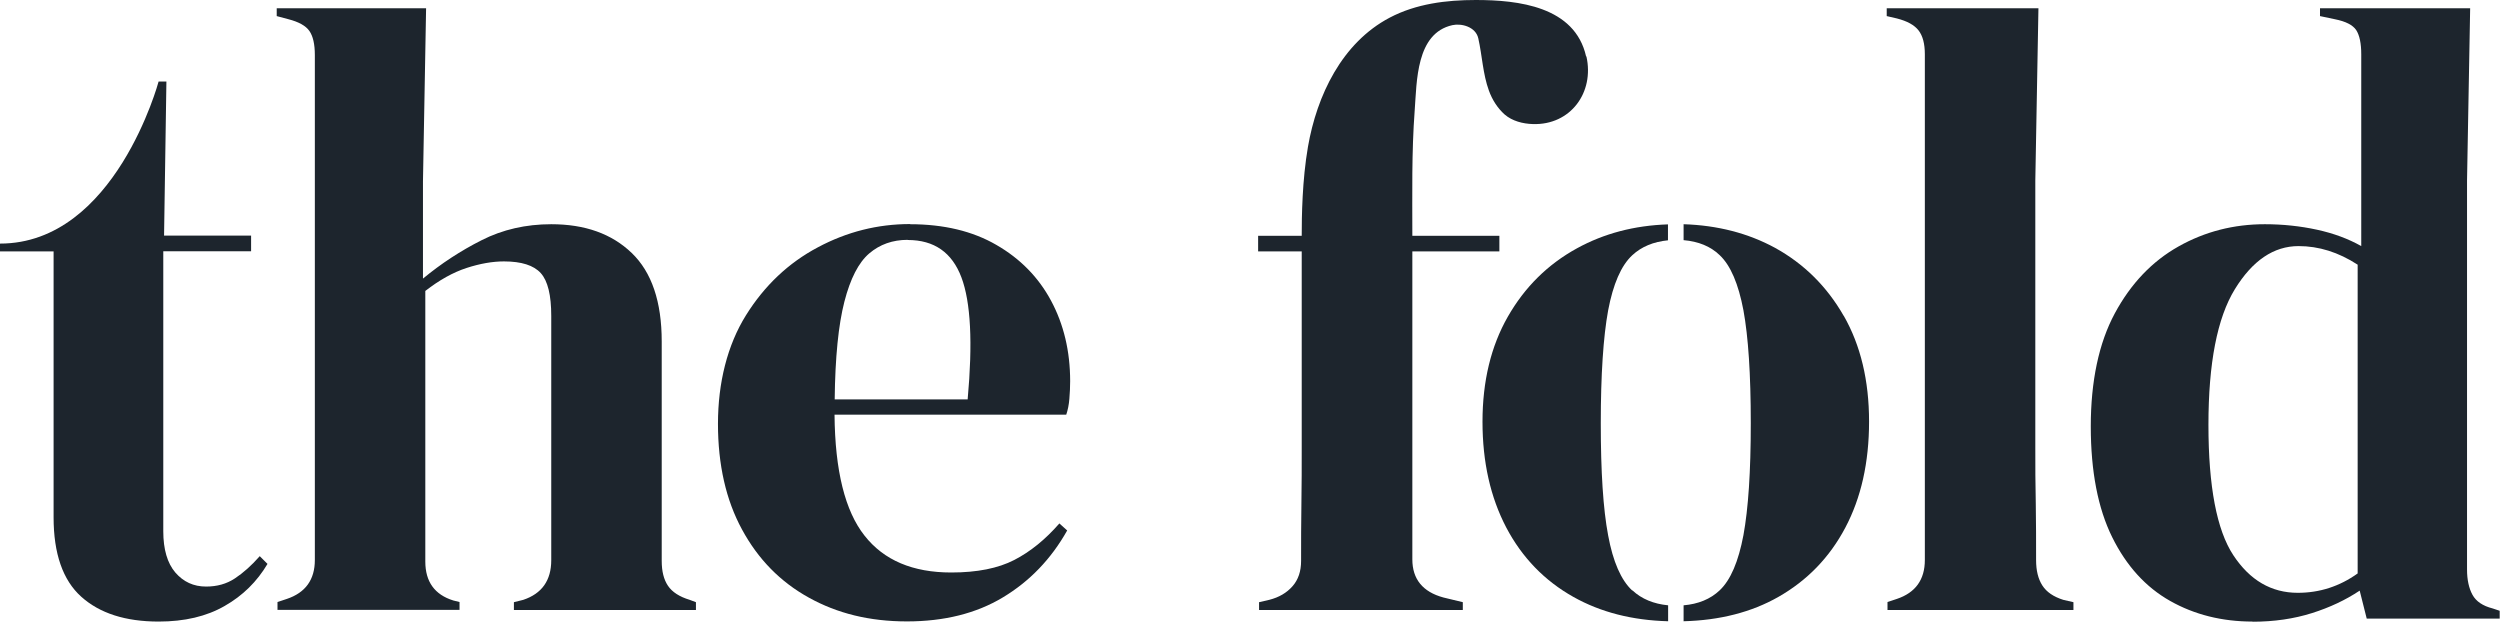 <?xml version="1.0" encoding="UTF-8"?><svg id="Layer_1" xmlns="http://www.w3.org/2000/svg" viewBox="0 0 160 39.78"><defs><style>.cls-1{fill:#1d252d;}</style></defs><path class="cls-1" d="m16.62,35.6c-.53.6-1.06,1.07-1.59,1.42-.53.35-1.14.52-1.84.52-.8,0-1.45-.3-1.97-.9-.51-.6-.77-1.48-.77-2.64v-17.92h5.62v-1h-5.57l.15-9.86h-.5S7.37,15.59,0,15.59v.5h3.43v17.02c0,2.32.59,4.02,1.77,5.08,1.18,1.06,2.83,1.59,4.95,1.59,1.66,0,3.07-.33,4.23-1,1.16-.66,2.07-1.56,2.74-2.69l-.5-.5Z"/><path class="cls-1" d="m17.76,39.03v-.5l.6-.2c1.19-.4,1.79-1.23,1.79-2.49V3.52c0-.7-.12-1.21-.35-1.54-.23-.33-.68-.58-1.34-.75l-.75-.2v-.5h9.56l-.2,11.08v6.22c1.16-.96,2.41-1.78,3.76-2.46,1.34-.68,2.83-1.02,4.45-1.02,2.16,0,3.87.61,5.15,1.84,1.28,1.23,1.92,3.12,1.92,5.67v14.04c0,.66.13,1.19.4,1.59.27.4.73.7,1.39.9l.4.15v.5h-11.65v-.5l.6-.15c1.19-.4,1.79-1.24,1.79-2.54v-15.63c0-1.33-.22-2.24-.67-2.74-.45-.5-1.24-.75-2.36-.75-.73,0-1.53.14-2.39.42-.86.28-1.74.77-2.64,1.47v17.32c0,1.29.6,2.12,1.79,2.49l.4.1v.5h-11.65Z"/><path class="cls-1" d="m58.24,14.35c2.16,0,4,.44,5.52,1.32,1.53.88,2.7,2.07,3.51,3.58.81,1.51,1.22,3.23,1.22,5.15,0,.37-.02.74-.05,1.12-.03.38-.1.72-.2,1.02h-14.83c.03,3.58.67,6.16,1.92,7.74,1.24,1.58,3.09,2.36,5.55,2.36,1.66,0,3-.27,4.03-.8,1.03-.53,1.99-1.31,2.89-2.34l.5.45c-1.03,1.83-2.4,3.25-4.11,4.28-1.71,1.03-3.76,1.54-6.15,1.54s-4.45-.51-6.27-1.52c-1.83-1.01-3.25-2.46-4.28-4.36-1.03-1.89-1.54-4.15-1.54-6.77s.6-5.03,1.79-6.94c1.19-1.91,2.73-3.36,4.6-4.35,1.87-1,3.84-1.49,5.9-1.49Zm-.15,1c-.96,0-1.78.29-2.46.87-.68.58-1.21,1.61-1.59,3.09-.38,1.48-.59,3.56-.62,6.25h8.51c.33-3.62.2-6.22-.4-7.81s-1.74-2.39-3.43-2.39Z"/><path class="cls-1" d="m120.8,39.03v-.5l.6-.2c1.19-.4,1.79-1.23,1.79-2.49V3.47c0-.66-.13-1.17-.4-1.52-.27-.35-.73-.6-1.39-.77l-.65-.15v-.5h9.71l-.2,11.03v17.02c0,1.23,0,2.45.03,3.66.02,1.21.02,2.41.02,3.61,0,.66.13,1.2.4,1.62.27.42.71.72,1.34.92l.65.15v.5h-11.9Z"/><path class="cls-1" d="m144.17,39.78c-1.96,0-3.72-.44-5.28-1.32-1.56-.88-2.8-2.24-3.71-4.08-.91-1.84-1.37-4.21-1.37-7.09s.51-5.33,1.54-7.24c1.03-1.91,2.39-3.33,4.08-4.28,1.69-.95,3.53-1.42,5.52-1.42,1.16,0,2.27.12,3.33.35,1.06.23,2.01.58,2.84,1.05V3.47c0-.7-.11-1.21-.32-1.54-.22-.33-.67-.56-1.37-.7l-.95-.2v-.5h9.61l-.2,11.03v24.89c0,.66.12,1.2.35,1.62.23.42.66.71,1.29.87l.45.15v.5h-8.51l-.45-1.79c-.9.6-1.92,1.08-3.06,1.44-1.14.36-2.41.55-3.81.55Zm2.89-1.84c1.39,0,2.67-.41,3.83-1.24v-19.76c-1.23-.8-2.49-1.19-3.78-1.19-1.59,0-2.95.92-4.08,2.76-1.13,1.84-1.69,4.74-1.69,8.68s.53,6.73,1.59,8.34c1.06,1.61,2.44,2.41,4.13,2.41Z"/><path class="cls-1" d="m101.51,3.61C100.79.41,97.17,0,94.45,0c-1.89,0-3.82.24-5.51,1.13-3.06,1.61-4.66,4.98-5.23,8.26-.37,2.14-.4,4.46-.4,5.7h-2.79v1h2.79v12.49c0,1.23,0,2.45-.02,3.66-.02,1.21-.02,2.43-.02,3.66,0,.66-.18,1.2-.55,1.62-.37.42-.86.71-1.49.87l-.65.15v.5h13.04v-.5l-1.24-.3c-1.33-.36-1.99-1.18-1.99-2.44v-19.71h5.57v-1h-5.57c0-2.67-.05-5.35.15-8.02.14-1.85.08-4.94,2.41-5.46.58-.13,1.49.1,1.66.84.25,1.11.29,2.28.68,3.35.21.58.55,1.12,1.01,1.53.49.42,1.16.59,1.8.61,2.42.08,3.95-2.03,3.43-4.33Z"/><path class="cls-1" d="m104.46,37.79c-.71-.66-1.23-1.84-1.54-3.53-.32-1.69-.47-4.08-.47-7.17s.16-5.53.47-7.22c.32-1.69.83-2.87,1.54-3.53.6-.56,1.37-.87,2.29-.96v-1.02c-2.15.07-4.09.58-5.82,1.53-1.88,1.03-3.35,2.49-4.43,4.38-1.08,1.89-1.62,4.13-1.62,6.72s.51,4.84,1.52,6.77c1.01,1.92,2.45,3.41,4.31,4.45,1.73.97,3.75,1.49,6.05,1.55v-1.02c-.92-.09-1.69-.4-2.29-.96Z"/><path class="cls-1" d="m118,20.22c-1.08-1.89-2.55-3.34-4.4-4.36-1.73-.94-3.68-1.44-5.85-1.51v1.02c.94.08,1.72.39,2.31.96.7.66,1.2,1.84,1.52,3.53.31,1.69.47,4.1.47,7.22s-.16,5.47-.47,7.17c-.32,1.69-.82,2.87-1.52,3.53-.6.57-1.38.88-2.31.96v1.02c2.32-.06,4.35-.58,6.07-1.56,1.84-1.05,3.27-2.52,4.28-4.43,1.01-1.91,1.52-4.17,1.52-6.79s-.54-4.88-1.62-6.77Z"/></svg>